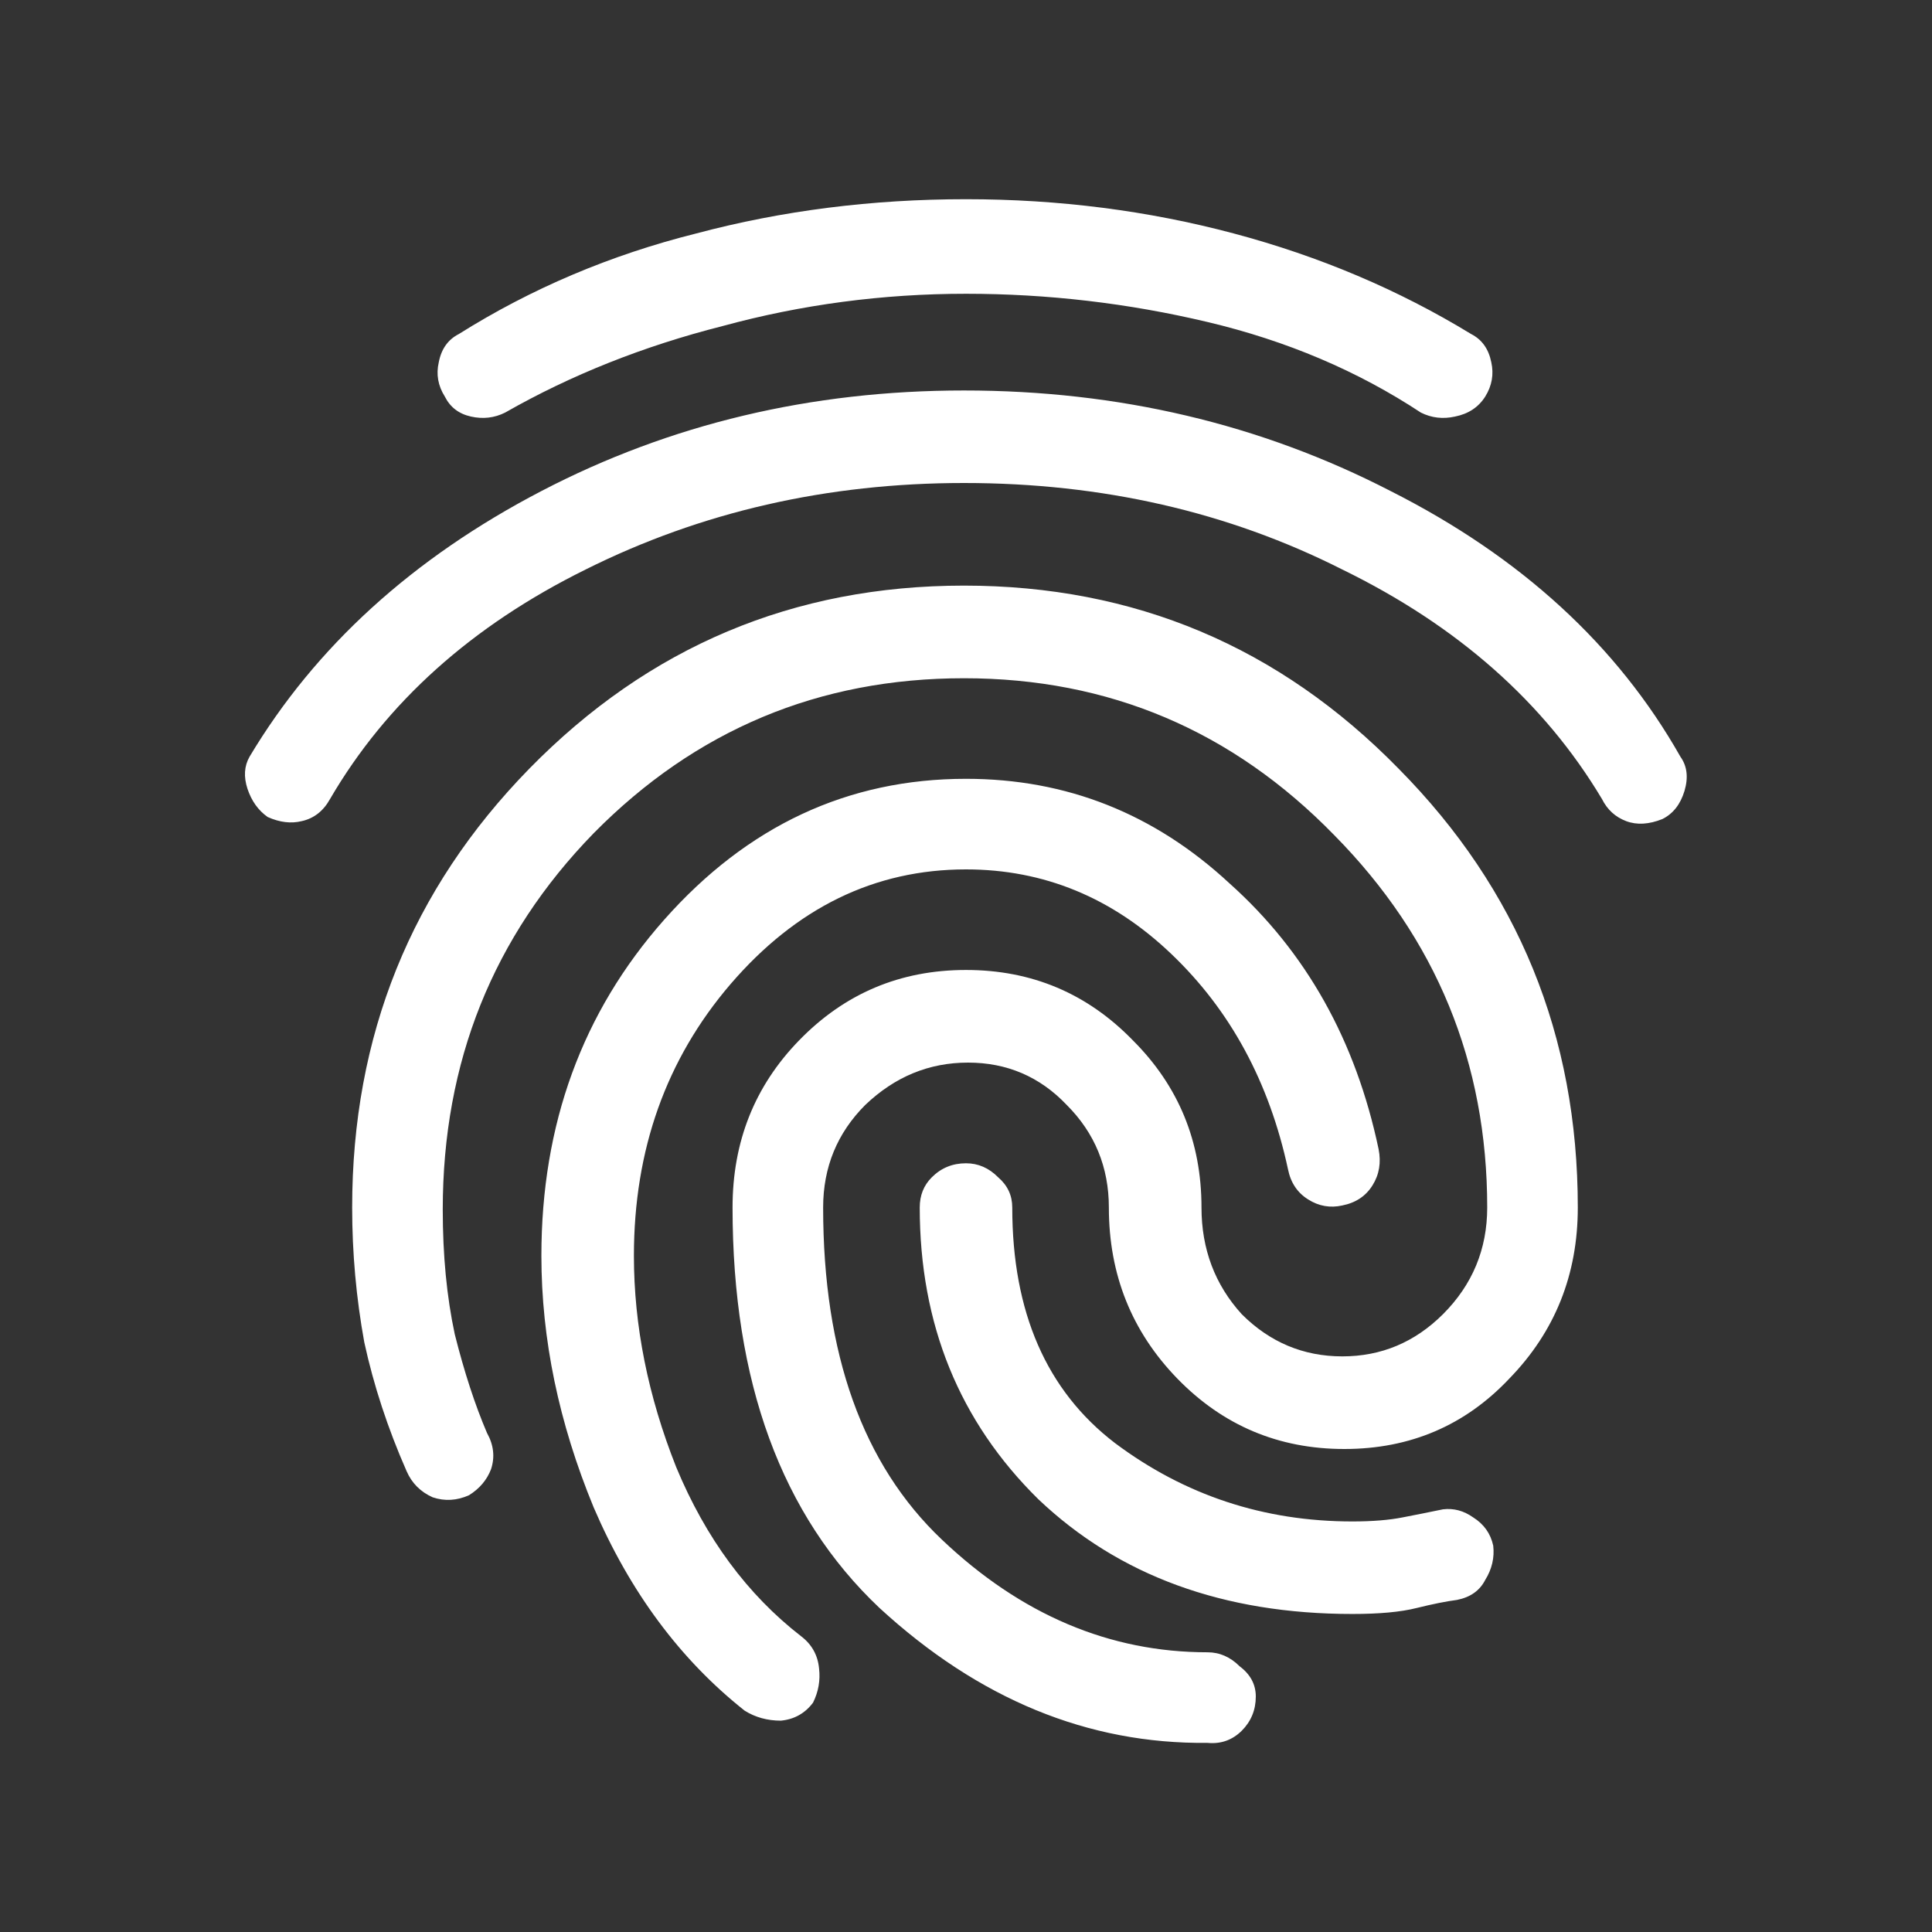 <svg xmlns="http://www.w3.org/2000/svg" width="18.0" height="18.0" viewBox="0.0 0.0 18.0 18.0" fill="none">
<rect x="0.0" y="0.0" width="18.0" height="18.0" fill="#333333" stroke="none"/>
<g clip-path="url(#clip0_4005_577)">
<path d="M8.981 3.638C10.419 3.638 11.744 3.95 12.956 4.575C14.169 5.188 15.069 6.013 15.656 7.05C15.719 7.138 15.731 7.244 15.694 7.369C15.656 7.494 15.588 7.581 15.488 7.631C15.363 7.681 15.25 7.688 15.15 7.65C15.05 7.612 14.975 7.544 14.925 7.444C14.387 6.544 13.581 5.831 12.506 5.306C11.444 4.769 10.269 4.5 8.981 4.5C7.706 4.5 6.531 4.769 5.456 5.306C4.394 5.831 3.6 6.544 3.075 7.444C3.013 7.556 2.925 7.625 2.812 7.65C2.712 7.675 2.606 7.662 2.494 7.612C2.406 7.55 2.344 7.463 2.306 7.35C2.269 7.237 2.275 7.138 2.325 7.05C2.938 6.025 3.844 5.2 5.044 4.575C6.244 3.95 7.556 3.638 8.981 3.638ZM8.981 5.456C10.569 5.456 11.919 6.025 13.031 7.162C14.144 8.287 14.7 9.65 14.7 11.25C14.7 11.875 14.488 12.406 14.062 12.844C13.65 13.281 13.137 13.5 12.525 13.5C11.912 13.5 11.394 13.281 10.969 12.844C10.544 12.406 10.331 11.875 10.331 11.25C10.331 10.875 10.2 10.556 9.938 10.294C9.688 10.031 9.381 9.9 9.019 9.9C8.656 9.9 8.338 10.031 8.062 10.294C7.8 10.556 7.669 10.875 7.669 11.25C7.669 12.613 8.037 13.644 8.775 14.344C9.512 15.044 10.338 15.394 11.25 15.394C11.363 15.394 11.463 15.438 11.55 15.525C11.65 15.6 11.7 15.694 11.7 15.806C11.7 15.931 11.656 16.038 11.569 16.125C11.481 16.212 11.375 16.25 11.25 16.238C10.137 16.25 9.119 15.831 8.194 14.981C7.281 14.119 6.825 12.875 6.825 11.25C6.825 10.637 7.031 10.119 7.444 9.694C7.869 9.256 8.387 9.037 9 9.037C9.613 9.037 10.131 9.256 10.556 9.694C10.981 10.119 11.194 10.637 11.194 11.25C11.194 11.637 11.319 11.969 11.569 12.244C11.831 12.506 12.144 12.637 12.506 12.637C12.869 12.637 13.181 12.506 13.444 12.244C13.719 11.969 13.856 11.637 13.856 11.25C13.856 9.9 13.381 8.744 12.431 7.781C11.481 6.806 10.331 6.319 8.981 6.319C7.631 6.319 6.481 6.8 5.531 7.763C4.594 8.725 4.125 9.894 4.125 11.269C4.125 11.694 4.162 12.081 4.237 12.431C4.325 12.781 4.425 13.088 4.537 13.35C4.6 13.463 4.612 13.575 4.575 13.688C4.537 13.787 4.469 13.869 4.369 13.931C4.256 13.981 4.144 13.988 4.031 13.95C3.919 13.9 3.837 13.819 3.788 13.706C3.612 13.306 3.481 12.906 3.394 12.506C3.319 12.094 3.281 11.675 3.281 11.25C3.281 9.65 3.831 8.287 4.931 7.162C6.044 6.025 7.394 5.456 8.981 5.456ZM9 1.856C9.863 1.856 10.694 1.962 11.494 2.175C12.294 2.388 13.031 2.7 13.706 3.112C13.806 3.163 13.869 3.25 13.894 3.375C13.919 3.487 13.9 3.594 13.838 3.694C13.775 3.794 13.681 3.856 13.556 3.881C13.444 3.906 13.338 3.894 13.238 3.844C12.65 3.456 11.988 3.175 11.25 3C10.512 2.825 9.762 2.737 9 2.737C8.225 2.737 7.469 2.837 6.731 3.038C5.994 3.225 5.319 3.494 4.706 3.844C4.606 3.894 4.5 3.906 4.388 3.881C4.275 3.856 4.194 3.794 4.144 3.694C4.081 3.594 4.062 3.487 4.088 3.375C4.112 3.25 4.175 3.163 4.275 3.112C4.95 2.688 5.688 2.375 6.487 2.175C7.287 1.962 8.125 1.856 9 1.856ZM9 7.256C9.938 7.256 10.756 7.581 11.456 8.231C12.169 8.869 12.631 9.694 12.844 10.706C12.869 10.831 12.85 10.944 12.787 11.044C12.725 11.144 12.631 11.206 12.506 11.231C12.394 11.256 12.287 11.238 12.188 11.175C12.088 11.113 12.025 11.019 12 10.894C11.825 10.081 11.463 9.412 10.912 8.887C10.363 8.363 9.725 8.1 9 8.1C8.15 8.1 7.419 8.456 6.806 9.169C6.206 9.869 5.906 10.713 5.906 11.7C5.906 12.35 6.037 13.006 6.3 13.669C6.575 14.331 6.963 14.856 7.463 15.244C7.562 15.319 7.619 15.419 7.631 15.544C7.644 15.656 7.625 15.762 7.575 15.863C7.5 15.963 7.4 16.019 7.275 16.031C7.15 16.031 7.037 16 6.938 15.938C6.338 15.463 5.869 14.831 5.531 14.044C5.206 13.256 5.044 12.475 5.044 11.7C5.044 10.475 5.425 9.431 6.188 8.569C6.963 7.694 7.9 7.256 9 7.256ZM9 10.838C9.113 10.838 9.213 10.881 9.3 10.969C9.387 11.044 9.431 11.137 9.431 11.25C9.431 12.225 9.75 12.956 10.387 13.444C11.037 13.931 11.775 14.175 12.6 14.175C12.787 14.175 12.944 14.162 13.069 14.137C13.194 14.113 13.319 14.088 13.444 14.062C13.544 14.05 13.637 14.075 13.725 14.137C13.825 14.2 13.887 14.287 13.912 14.4C13.925 14.512 13.9 14.619 13.838 14.719C13.787 14.819 13.7 14.881 13.575 14.906C13.475 14.919 13.35 14.944 13.2 14.981C13.05 15.019 12.85 15.037 12.6 15.037C11.4 15.037 10.425 14.681 9.675 13.969C8.938 13.244 8.569 12.338 8.569 11.25C8.569 11.137 8.606 11.044 8.681 10.969C8.769 10.881 8.875 10.838 9 10.838Z" fill="white" />
</g>
<defs>
<clipPath id="clip0_4005_577">
<rect width="18" height="18" fill="white" />
</clipPath>
</defs>
</svg>